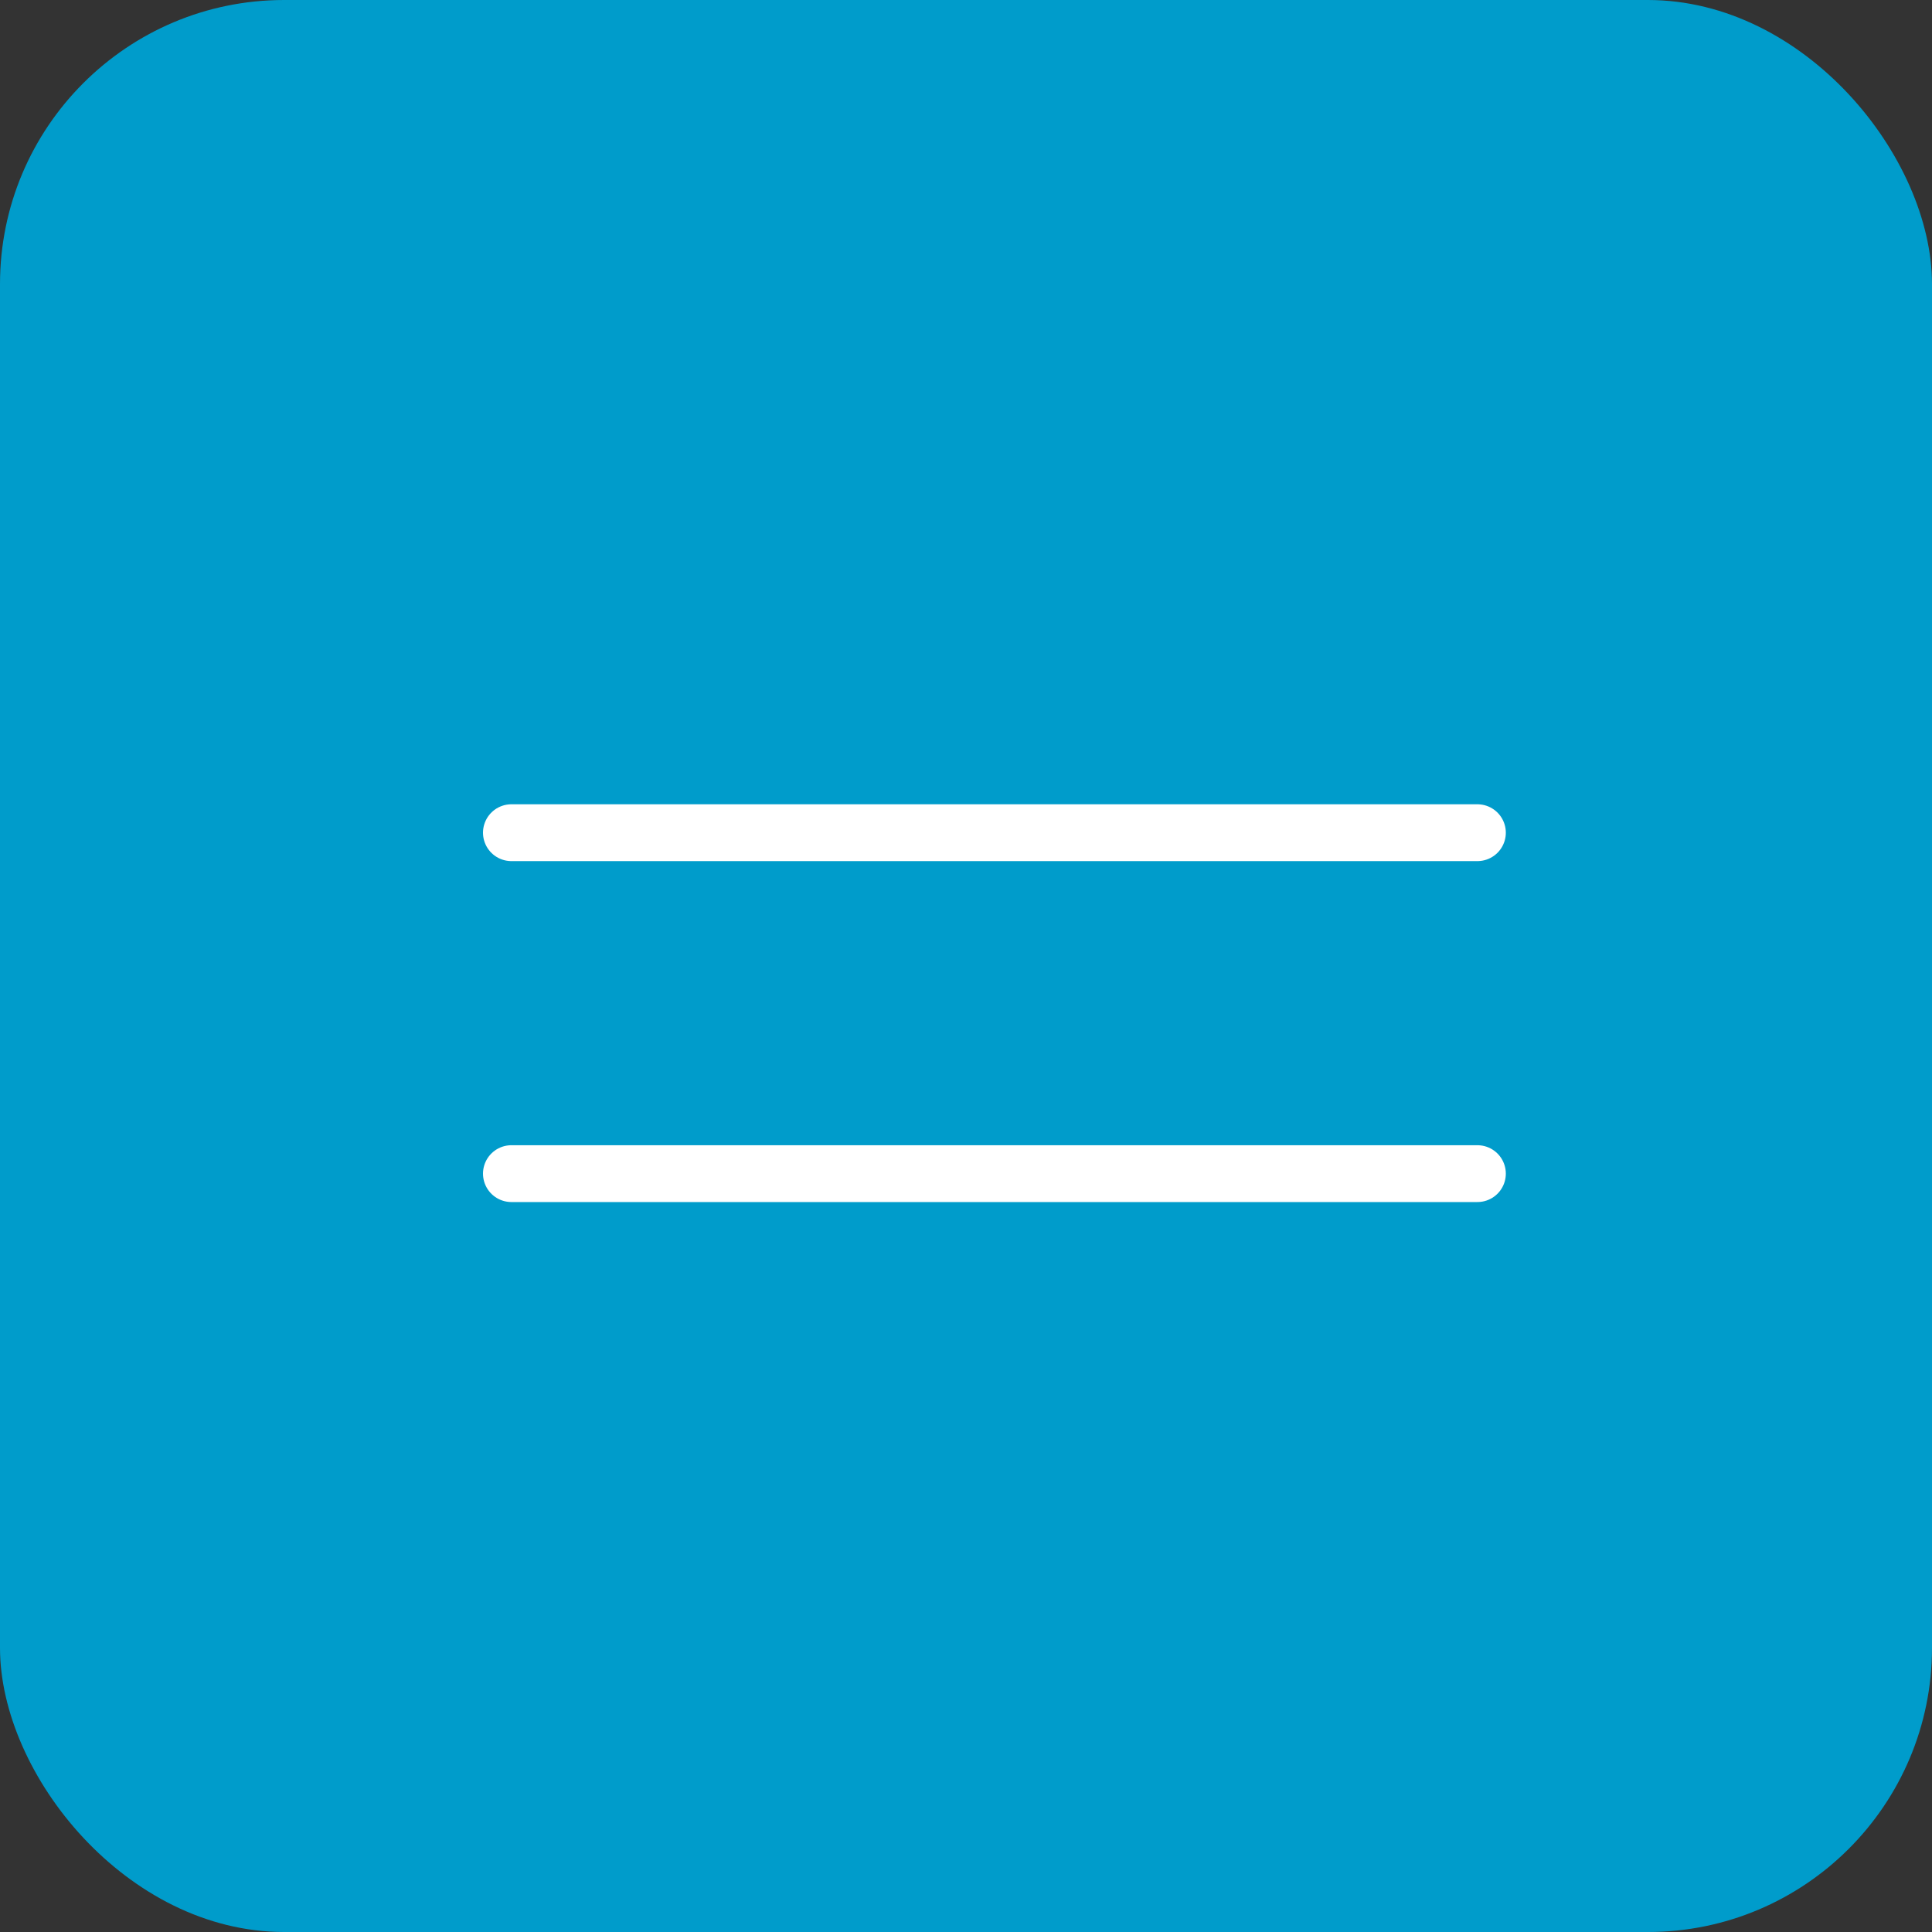 <?xml version="1.0" encoding="UTF-8"?> <svg xmlns="http://www.w3.org/2000/svg" width="34" height="34" viewBox="0 0 34 34" fill="none"><rect x="0" y="0" width="34" height="34" fill="#333333" stroke="none"/><rect width="34" height="34" rx="5" fill="#009CCB"></rect><path d="M9 14.654H26" stroke="white" stroke-linecap="round"></path><path d="M9 20.654H26" stroke="white" stroke-linecap="round"></path></svg> 